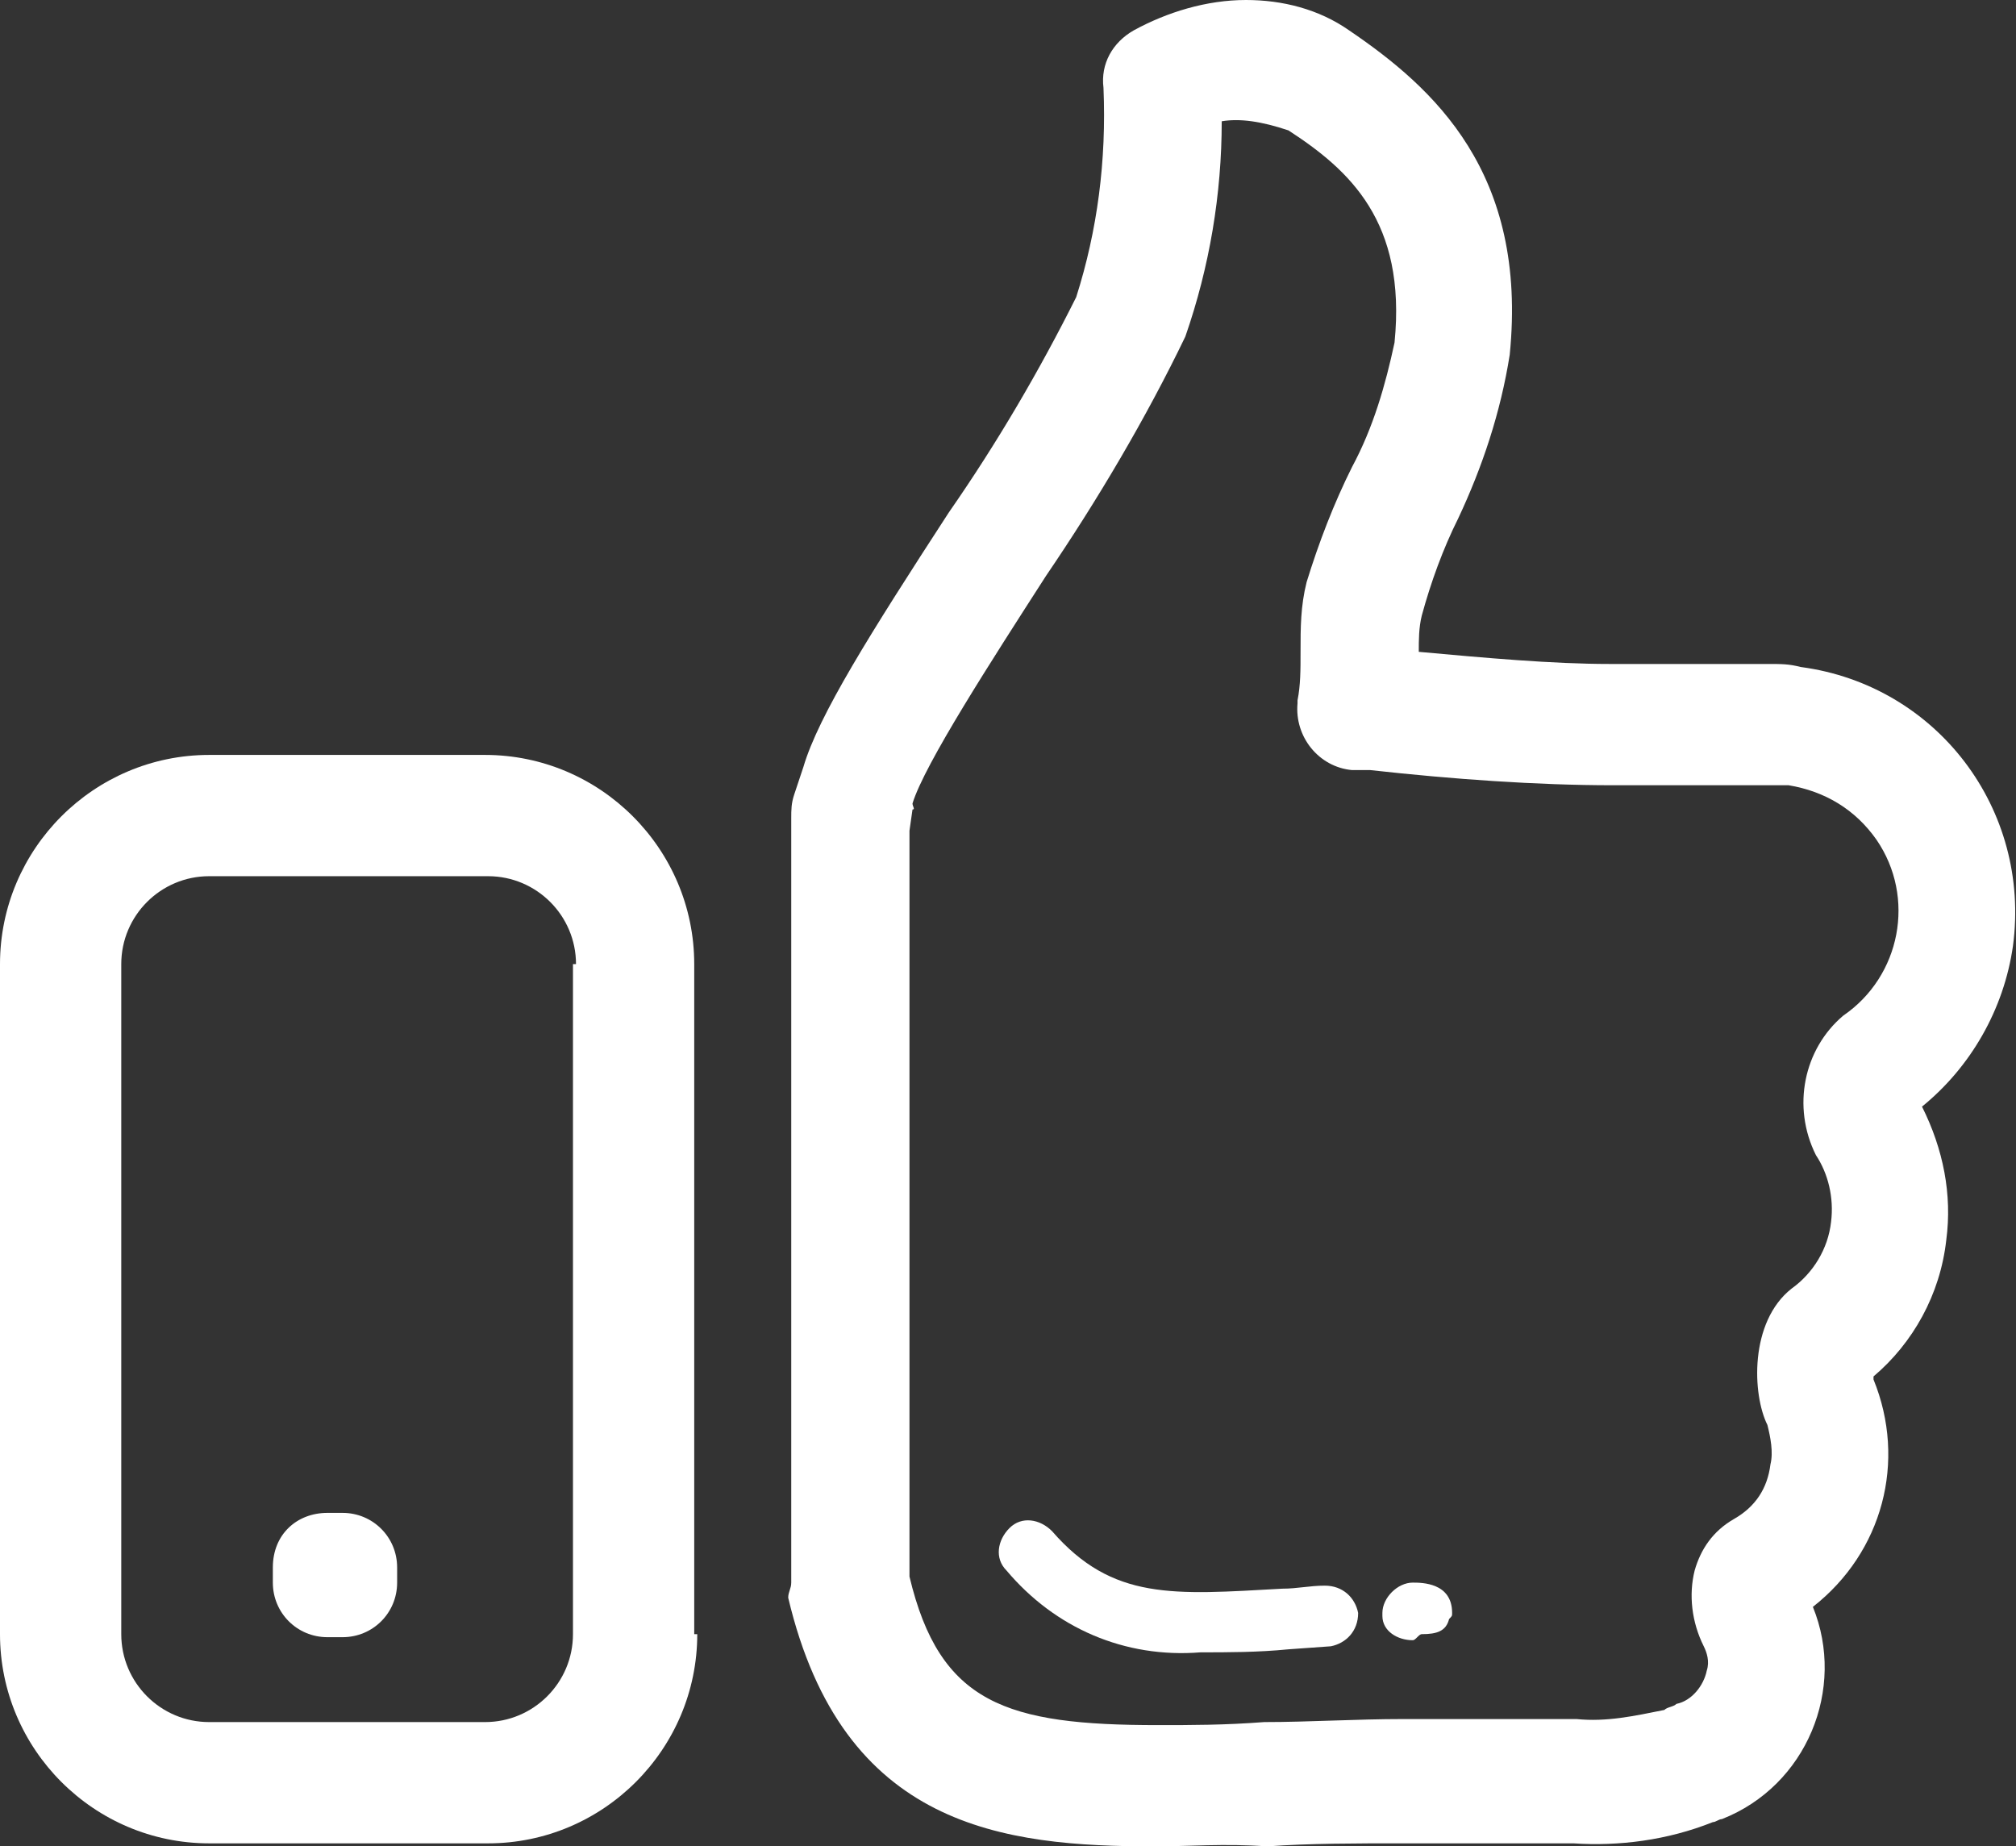 <?xml version="1.0" encoding="utf-8"?>
<!-- Generator: Adobe Illustrator 22.1.0, SVG Export Plug-In . SVG Version: 6.00 Build 0)  -->
<svg version="1.1" id="Layer_1" xmlns="http://www.w3.org/2000/svg" xmlns:xlink="http://www.w3.org/1999/xlink" x="0px" y="0px"
	 viewBox="0 0 66.5 60.9" style="enable-background:new 0 0 66.5 60.9;" xml:space="preserve">
<rect x="0" y="0" width="66.5" height="60.9" fill="#333333" stroke="none"/>
<style type="text/css">
	.st0{fill:#FFFFFF;}
</style>
<title>Asset 5</title>
<g id="Layer_2_1_">
	<g id="Layer_1-2">
		<path class="st0" d="M23,53.9c0,3.8-3.1,6.9-6.9,6.9l0,0H6.9c-3.8,0-6.9-3.1-6.9-6.9c0,0,0,0,0,0V31.8c0-3.8,3.1-6.9,6.9-6.9l0,0
			h9.1c3.8,0,6.9,3.1,6.9,6.9l0,0V53.9z M19,31.8c0-1.6-1.3-2.9-2.9-2.9l0,0H6.9c-1.6,0-2.9,1.3-2.9,2.9v22.1c0,1.6,1.3,2.9,2.9,2.9
			l0,0h9.1c1.6,0,2.9-1.3,2.9-2.9l0,0V31.8z"/>
		<path class="st0" d="M10.8,49.9h0.5c1,0,1.8,0.8,1.8,1.8v0.5c0,1-0.8,1.8-1.8,1.8h-0.5c-1,0-1.8-0.8-1.8-1.8v-0.5
			C9,50.6,9.8,49.9,10.8,49.9z"/>
		<path class="st0" d="M38.1,60.9c-5,0-10.3-0.6-12.1-8.2c0-0.2,0.1-0.3,0.1-0.5V27c0-0.3,0-0.5,0.1-0.8l0.3-0.9
			c0.5-1.7,2.2-4.4,4.8-8.4c1.6-2.3,3-4.7,4.2-7.1c0.7-2.2,1-4.5,0.9-6.9c-0.1-0.8,0.3-1.5,1-1.9c1.1-0.6,2.4-1,3.7-1
			c1.2,0,2.4,0.3,3.4,1c2.8,1.9,5.9,4.7,5.3,10.7c-0.3,1.9-0.9,3.7-1.7,5.4c-0.5,1-0.9,2.1-1.2,3.2c-0.1,0.4-0.1,0.8-0.1,1.2
			c2.2,0.2,4.4,0.4,6.3,0.4H56c1.1,0,1.8,0,2.3,0s0.7,0,1.1,0.1c4.5,0.6,7.6,4.7,7,9.2c-0.3,2.1-1.4,4-3,5.3c0.7,1.4,1,2.9,0.8,4.4
			c-0.2,1.8-1.1,3.4-2.4,4.5c0,0,0,0.1,0,0.1c1.1,2.7,0.3,5.7-2,7.5c1.1,2.7-0.2,5.9-3,7c-0.1,0-0.2,0.1-0.3,0.1
			c-1.5,0.6-3.1,0.8-4.6,0.7l0,0h-2.2c-1,0-2.1,0-3.4,0c-1.6,0-3.1,0-4.5,0.1C40.4,60.8,39.2,60.9,38.1,60.9z M30,52
			c1,4.2,3.2,4.9,8.2,4.9c1.1,0,2.2,0,3.5-0.1c1.5,0,3-0.1,4.6-0.1c1.3,0,2.5,0,3.5,0h2.2l0,0c1,0.1,1.9-0.1,2.9-0.3
			c0.1-0.1,0.3-0.1,0.4-0.2c0.5-0.1,0.9-0.6,1-1.1c0.1-0.3,0-0.6-0.1-0.8c-0.4-0.8-0.5-1.7-0.3-2.5c0.2-0.7,0.6-1.3,1.3-1.7
			c0.7-0.4,1.1-1,1.2-1.8c0.1-0.4,0-0.9-0.1-1.3c-0.5-1-0.6-3.4,0.8-4.5c0.7-0.5,1.2-1.3,1.3-2.2c0.1-0.8-0.1-1.6-0.5-2.2
			c-0.8-1.6-0.4-3.5,0.9-4.6c1.9-1.3,2.4-3.9,1.1-5.8c-0.7-1-1.7-1.6-2.9-1.8c-0.2,0-0.4,0-0.5,0h-0.1c-0.5,0-1.2,0-2.1,0h-3.1
			c-2.5,0-5.3-0.2-8-0.5l-0.6,0c-1.1-0.1-1.9-1.1-1.8-2.2c0,0,0,0,0-0.1c0.1-0.5,0.1-1,0.1-1.6c0-0.8,0-1.5,0.2-2.3
			c0.4-1.3,0.9-2.6,1.5-3.8c0.7-1.3,1.1-2.7,1.4-4.1c0.4-4-1.5-5.7-3.5-7C41.6,4,40.9,3.9,40.3,4c0,2.4-0.4,4.8-1.2,7.1
			c-1.3,2.7-2.9,5.4-4.6,7.9c-1.8,2.8-4,6.2-4.4,7.5c0,0.1,0.1,0.2,0,0.2L30,27.4V52z"/>
		<path class="st0" d="M46.9,53.9L46.9,53.9c-0.1,0-0.2,0.2-0.3,0.2c-0.5,0-1-0.3-1-0.8c0,0,0,0,0-0.1c0-0.5,0.5-1,1-1
			c0.3,0,1.3,0,1.3,1c0,0.1,0,0.1-0.1,0.2C47.7,53.8,47.4,53.9,46.9,53.9z"/>
		<path class="st0" d="M39.6,54.5c-2.5,0.2-4.8-0.8-6.4-2.7c-0.4-0.4-0.3-1,0.1-1.4c0.4-0.4,1-0.3,1.4,0.1c2,2.3,4,2.1,7.6,1.9
			c0.5,0,0.9-0.1,1.4-0.1c0.6,0,1,0.4,1.1,0.9c0,0.6-0.4,1-0.9,1.1l-1.4,0.1C41.5,54.5,40.5,54.5,39.6,54.5z"/>
	</g>
</g>
</svg>
